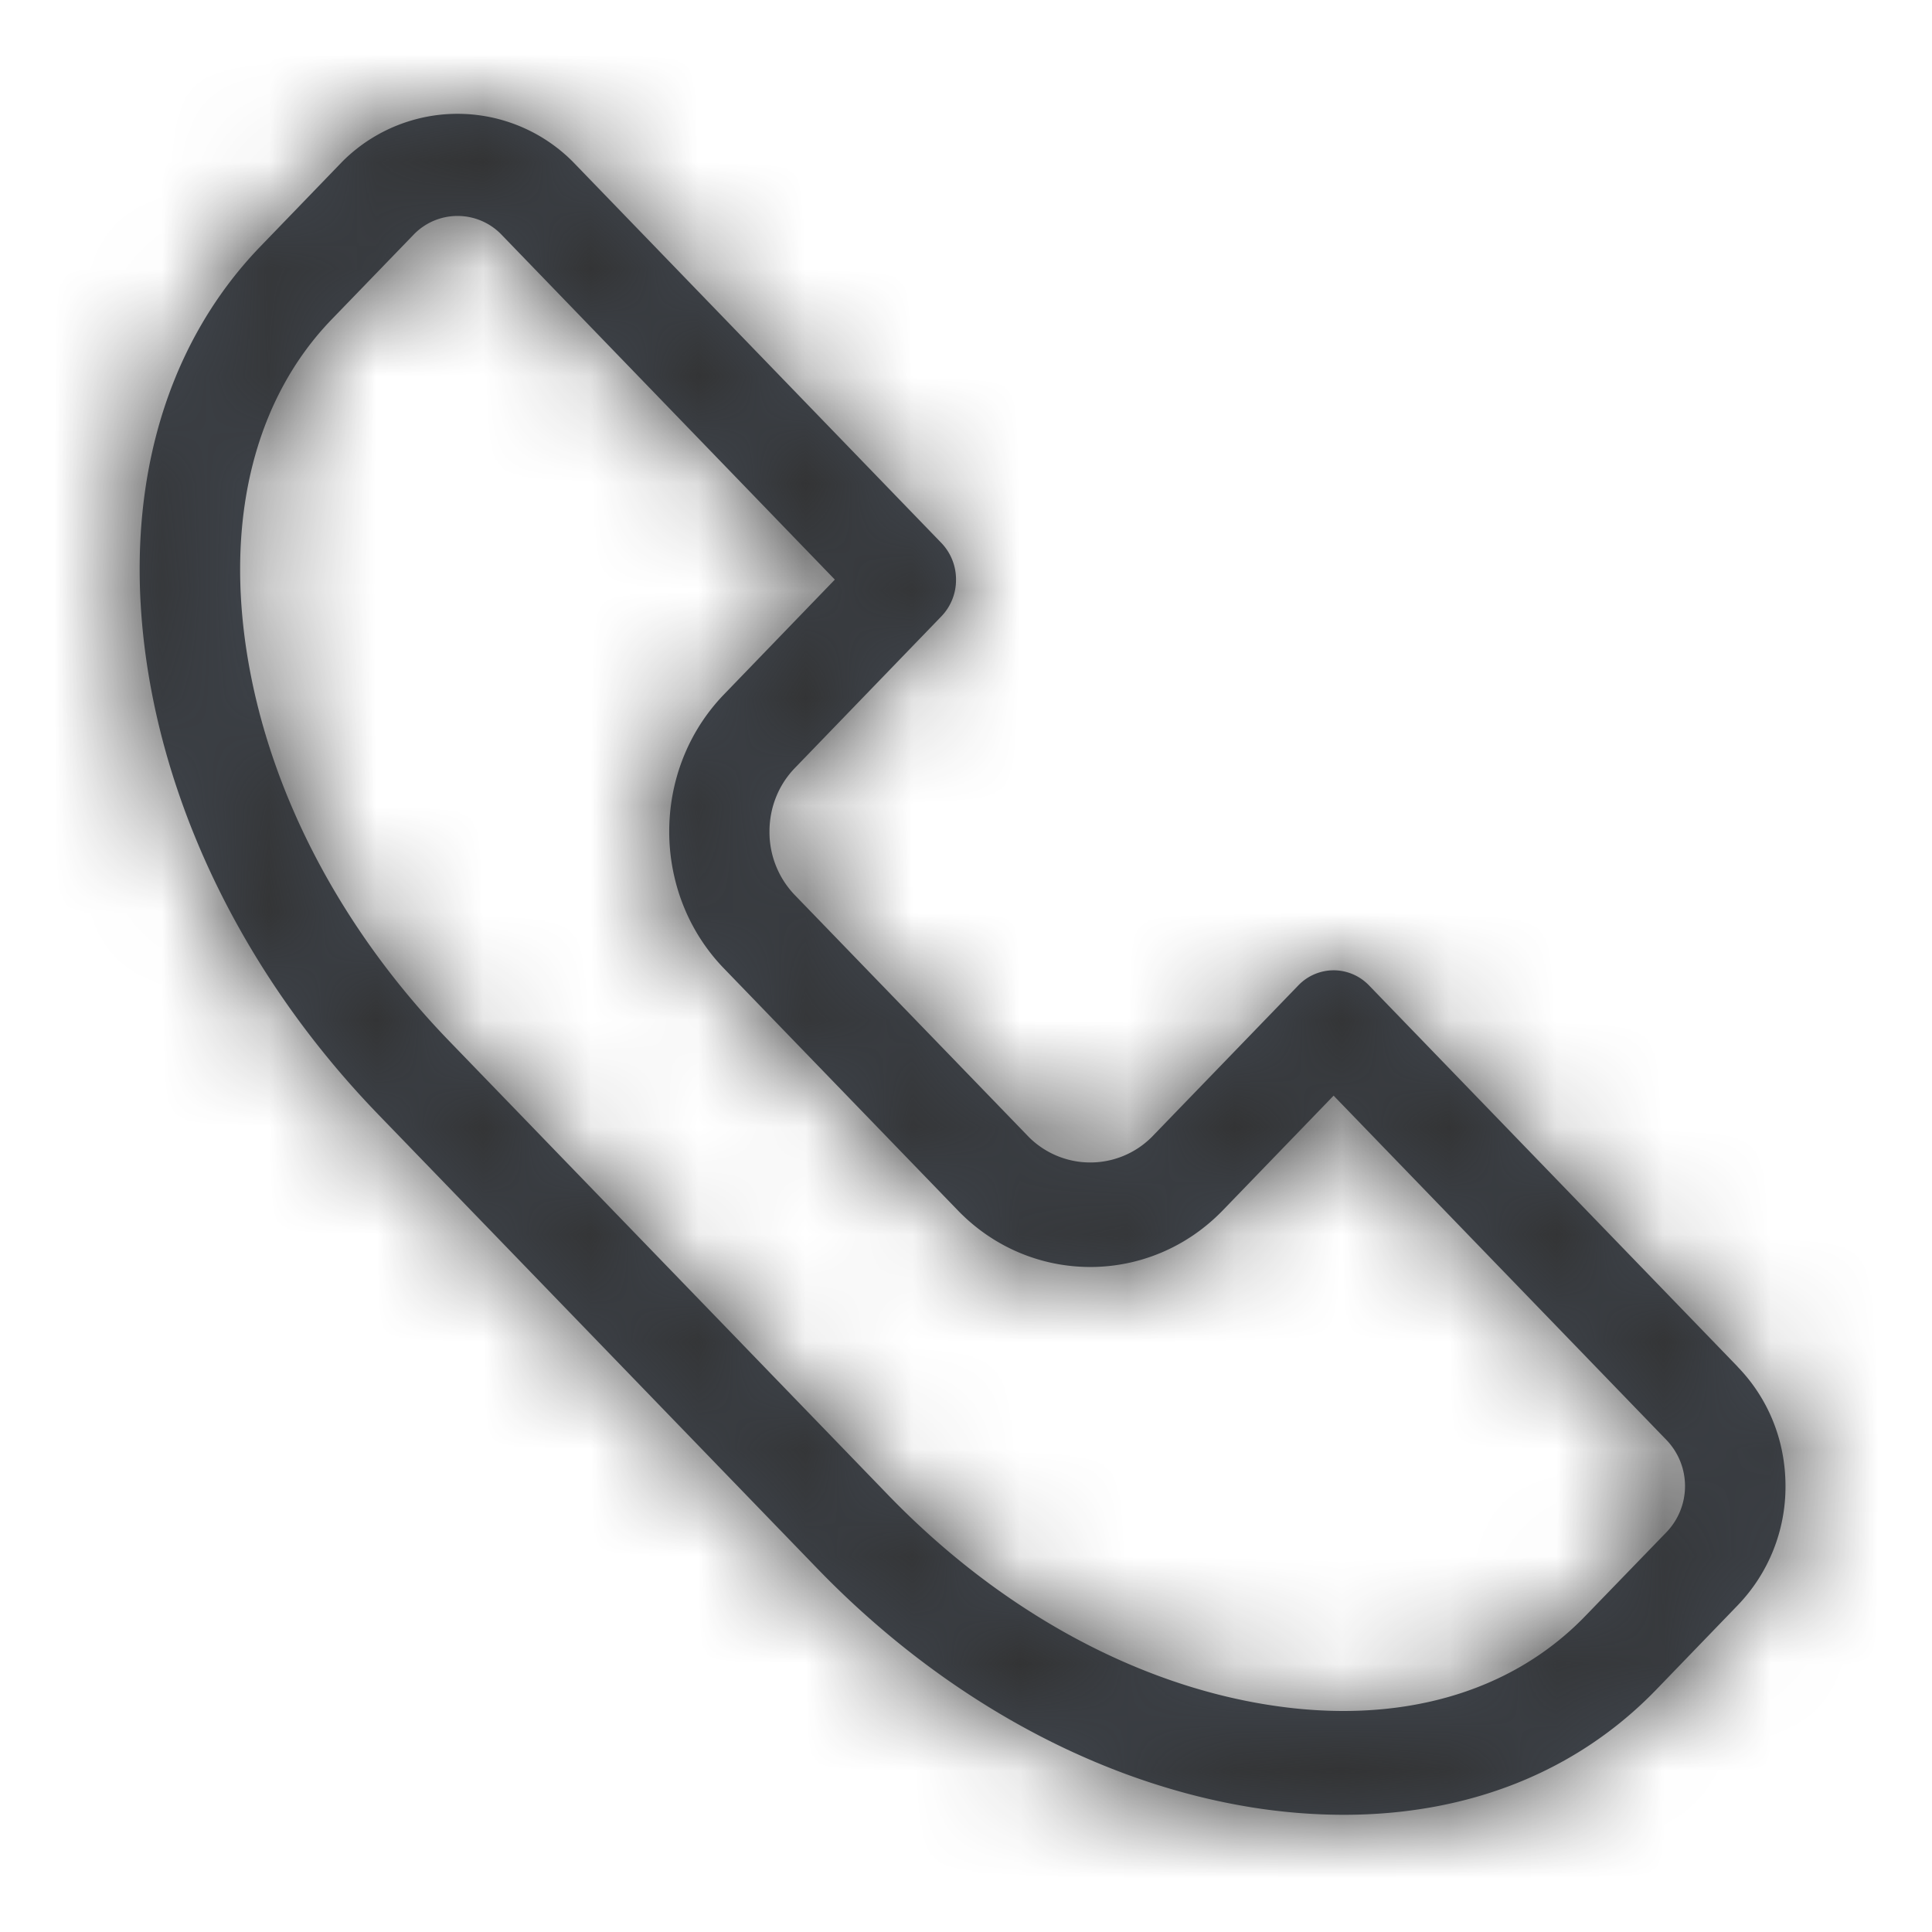 <svg xmlns="http://www.w3.org/2000/svg" xmlns:xlink="http://www.w3.org/1999/xlink" width="18" height="18" viewBox="0 0 18 18">
    <defs>
        <path id="a" d="M6.745 9.023l2.179 2.254c.68.703 1.787.703 2.468 0l1.033-1.069 3.103 3.21a.62.62 0 0 1 0 .855l-.76.785c-.699.723-1.746 1.017-2.951.826-1.258-.198-2.516-.893-3.543-1.956L4.182 9.696C3.155 8.633 2.484 7.331 2.292 6.03c-.184-1.247.099-2.33.797-3.053l.761-.787a.568.568 0 0 1 .826 0L7.778 5.4 6.745 6.47c-.68.704-.68 1.85 0 2.553m9.445 3.711l-3.434-3.552a.459.459 0 0 0-.33-.142h-.001a.458.458 0 0 0-.33.142l-1.364 1.411a.81.81 0 0 1-1.146 0L7.406 8.34a.846.846 0 0 1-.237-.592c0-.224.084-.435.237-.593L8.77 5.743a.488.488 0 0 0 .137-.342.49.49 0 0 0-.137-.343L5.336 1.506a1.516 1.516 0 0 0-2.147 0l-.76.787c-.915.946-1.292 2.325-1.062 3.883.222 1.503.987 2.996 2.154 4.204l4.092 4.232c1.167 1.208 2.61 1.999 4.063 2.229.285.045.57.067.844.067 1.167 0 2.173-.403 2.91-1.165l.76-.787a1.59 1.59 0 0 0 .445-1.111c0-.42-.158-.814-.445-1.11"/>
    </defs>
    <g fill="none" fill-rule="evenodd">
        <mask id="b" fill="#fff">
            <use xlink:href="#a"/>
        </mask>
        <use fill="#434A54" xlink:href="#a"/>
        <g fill="#313131" mask="url(#b)">
            <path d="M0 0h18v18H0z"/>
        </g>
    </g>
</svg>
